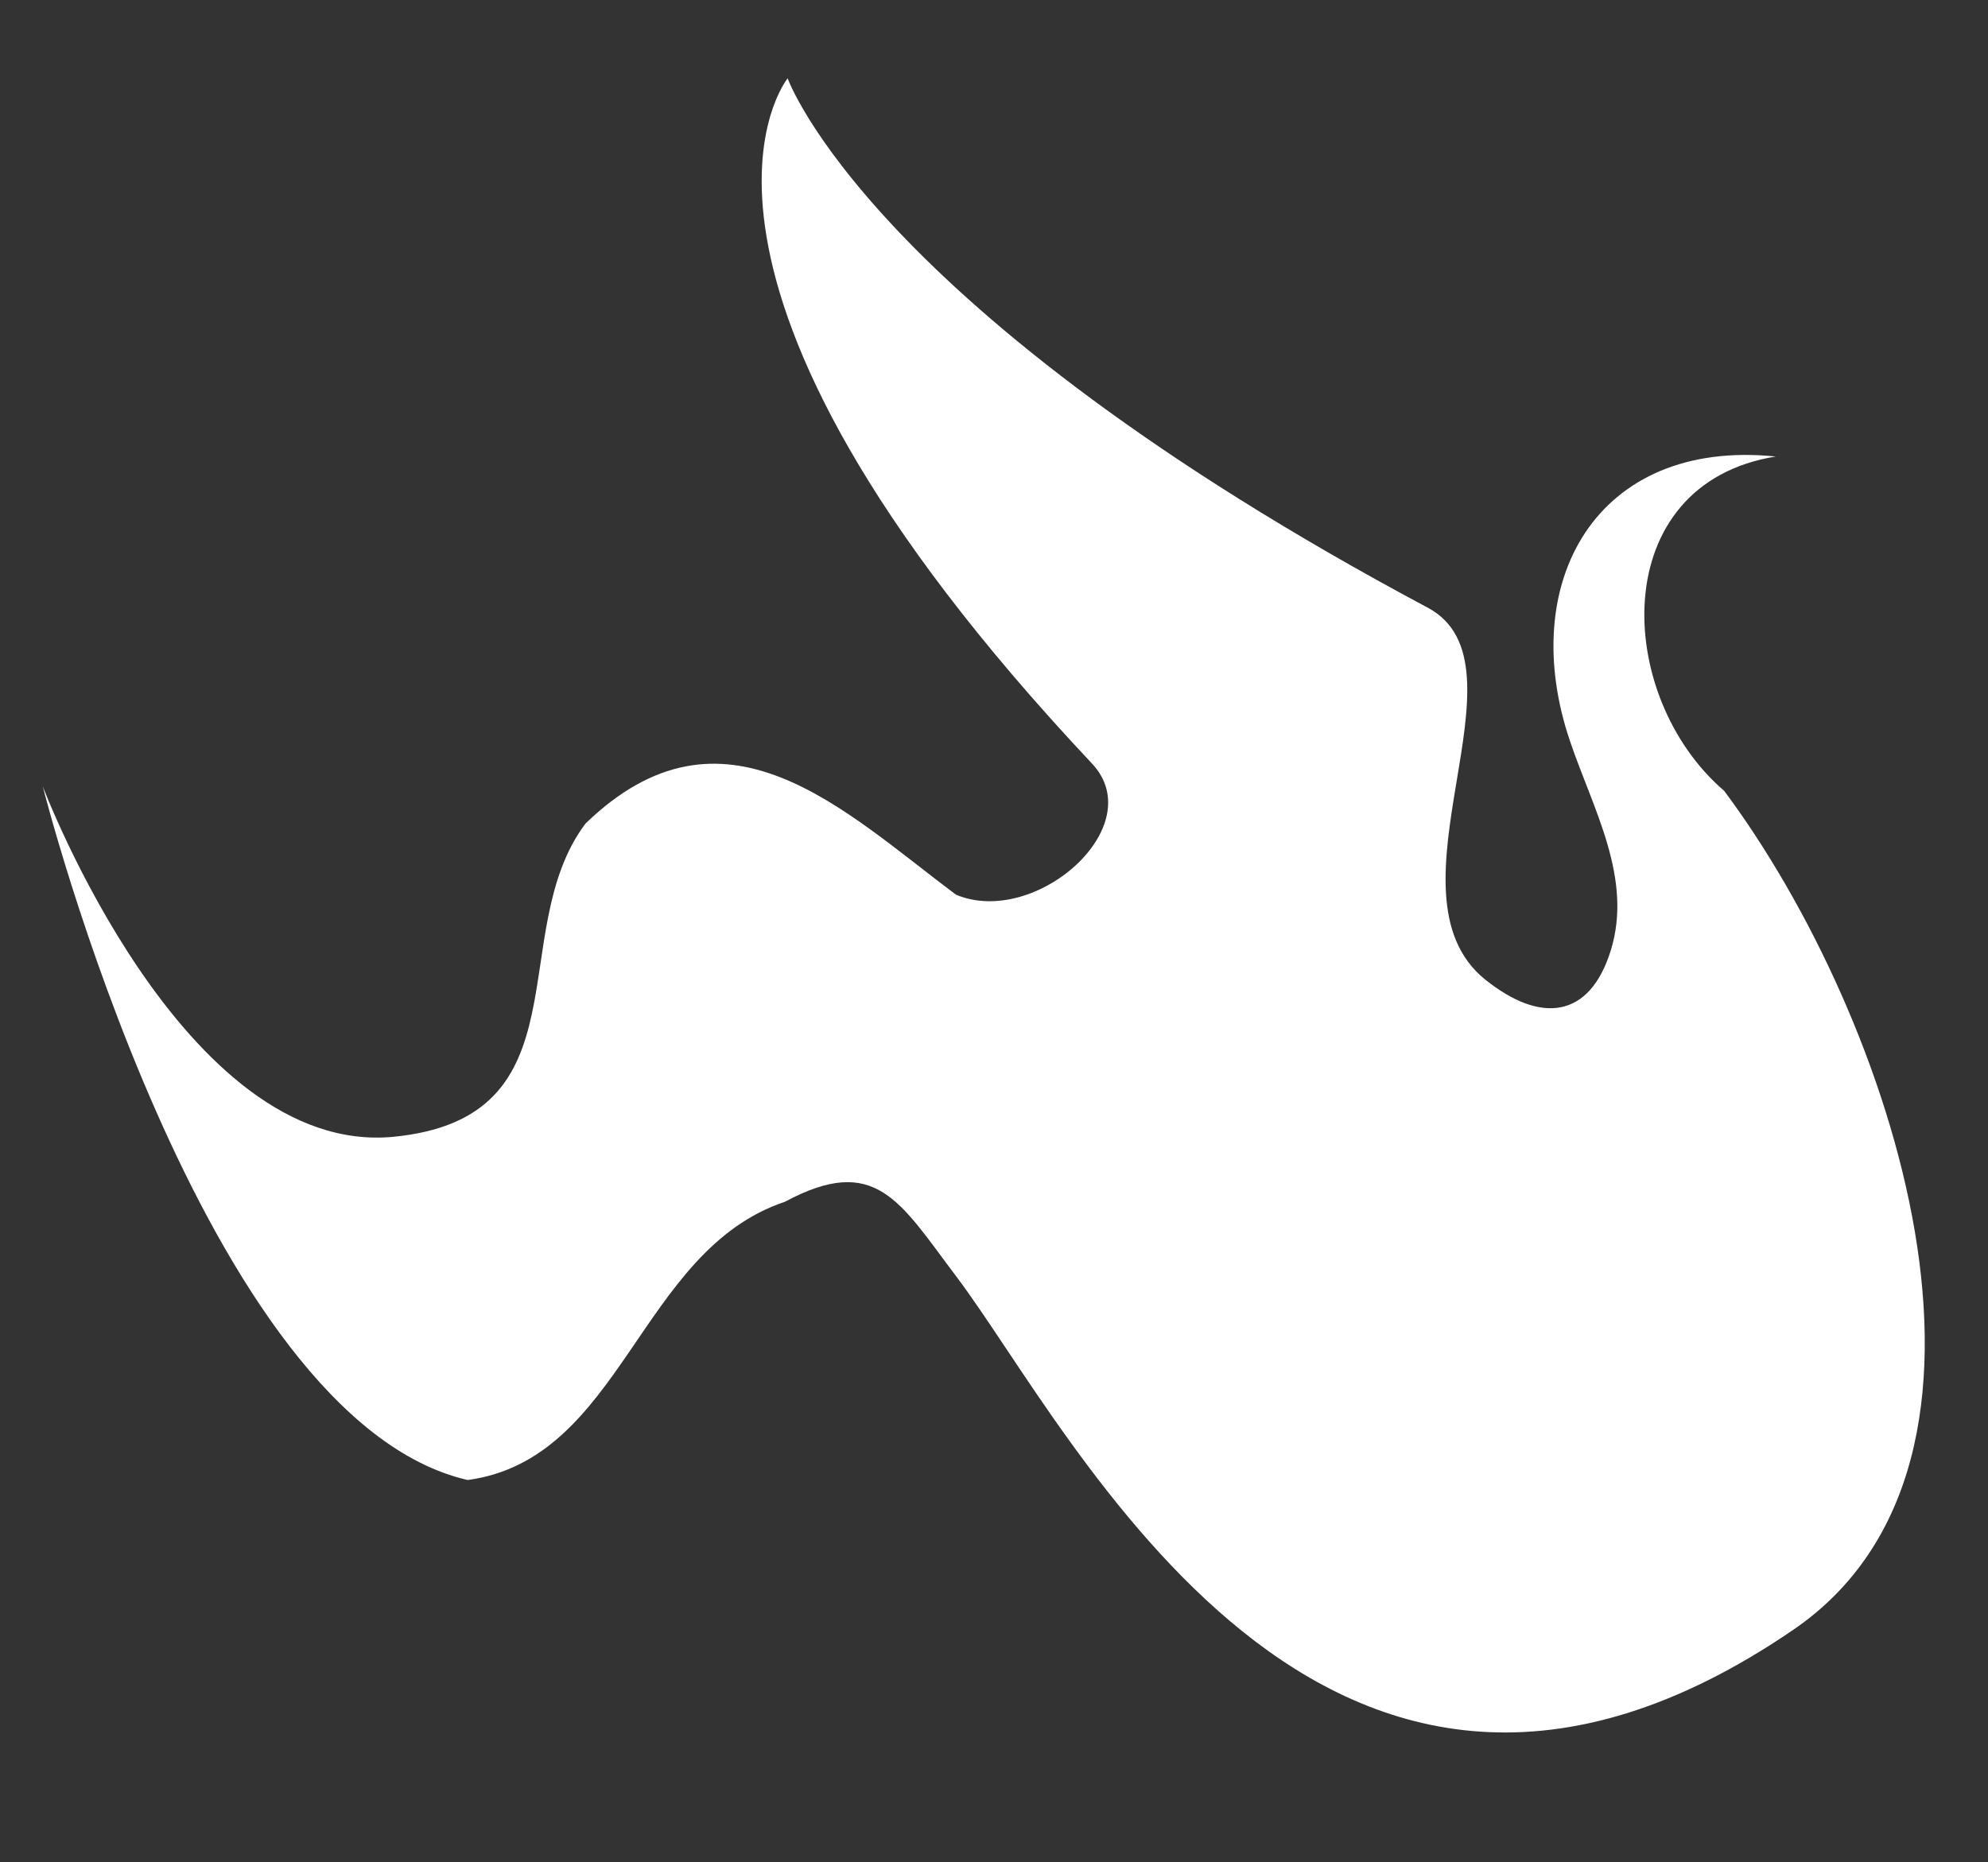<?xml version="1.0" encoding="UTF-8"?> <svg xmlns="http://www.w3.org/2000/svg" xmlns:xlink="http://www.w3.org/1999/xlink" version="1.1" id="Layer_1" x="0px" y="0px" viewBox="0 0 357.9 335.3" style="enable-background:new 0 0 357.9 335.3;" xml:space="preserve"><rect x="0" y="0" width="357.9" height="335.3" fill="#333333" stroke="none"/> <style type="text/css"> .st0{fill:#FFFFFF;} </style> <g> <path class="st0" d="M141.8,14.1c0,0-28.4,34.9,54.8,123.4c10.6,11.3-10.2,29.6-24.5,23.6c-20.3-15.2-41.8-36.9-66.7-12.8 c-14.7,19.6,0.5,53-34.6,56.4c-37.9,3.6-63.1-63.1-63.1-63.1s28.7,113.9,76.5,124.9c27.9-3.8,30.8-41.3,57.1-50.1 c16.4-8.8,20.7,0,30.9,13.5c21,27.8,66.1,121.3,150.6,63.6c44.7-30.5,17.9-110.5-12.4-151.1c-19.9-17.1-21.2-55.3,9.3-60.2 c-32.4-3.3-46.8,22.8-37,51.4c4.1,12.1,11.3,24.5,7.3,37.5c-3.8,12.3-12.6,13.3-22.6,5.3c-19.4-15.6,9-56.7-10.4-67 C156.5,55.8,141.8,14.1,141.8,14.1z"></path> </g> </svg> 